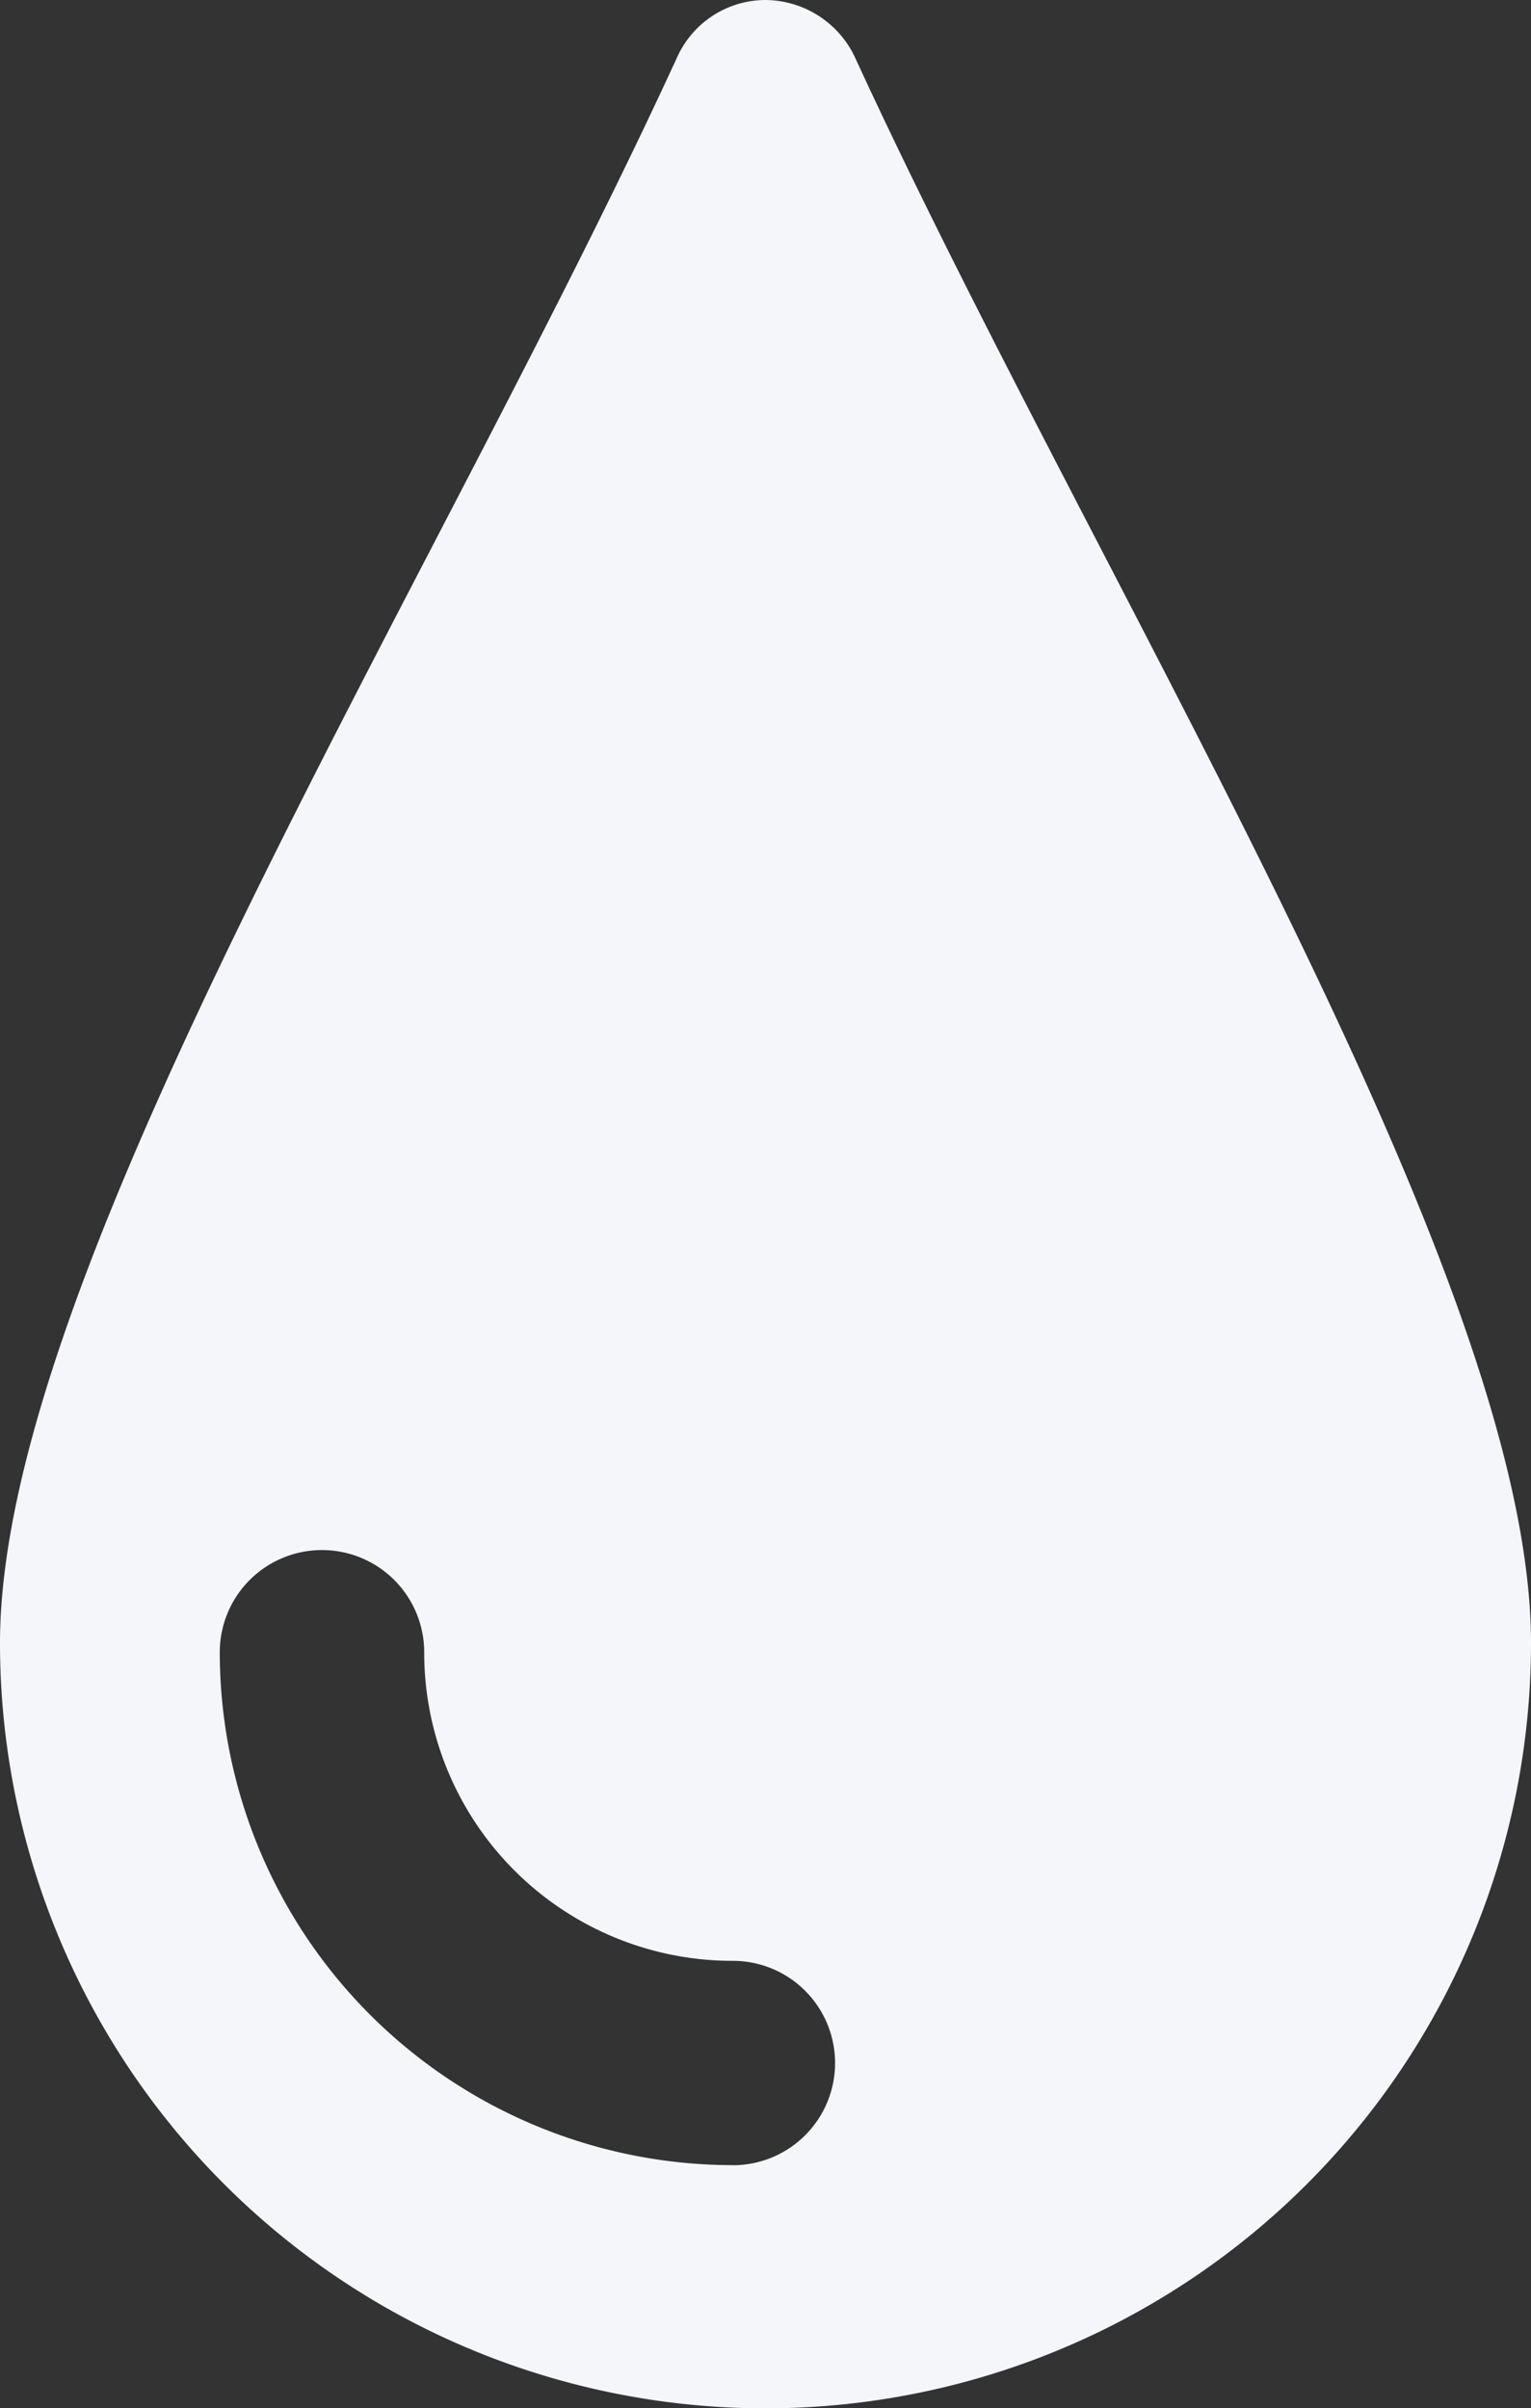 <svg xmlns="http://www.w3.org/2000/svg" viewBox="0 0 19.067 30">
  <rect x="0" y="0" width="19.067" height="30" fill="#333333" stroke="none"/>
  <defs>
    <style>
      .cls-1 {
        fill: #f5f6fa;
      }
    </style>
  </defs>
  <path id="Path_367" data-name="Path 367" class="cls-1" d="M10.641.7A1.242,1.242,0,0,0,9.533,0,1.21,1.21,0,0,0,8.439.7C5.4,7.319,0,15.834,0,20.467a9.533,9.533,0,1,0,19.067,0c0-4.633-5.384-13.148-8.426-19.767ZM9.126,26.971a6.394,6.394,0,0,1-6.389-6.389,1.273,1.273,0,0,1,2.546,0,3.84,3.84,0,0,0,3.844,3.844,1.273,1.273,0,1,1,0,2.546Zm0,0"/>
</svg>
